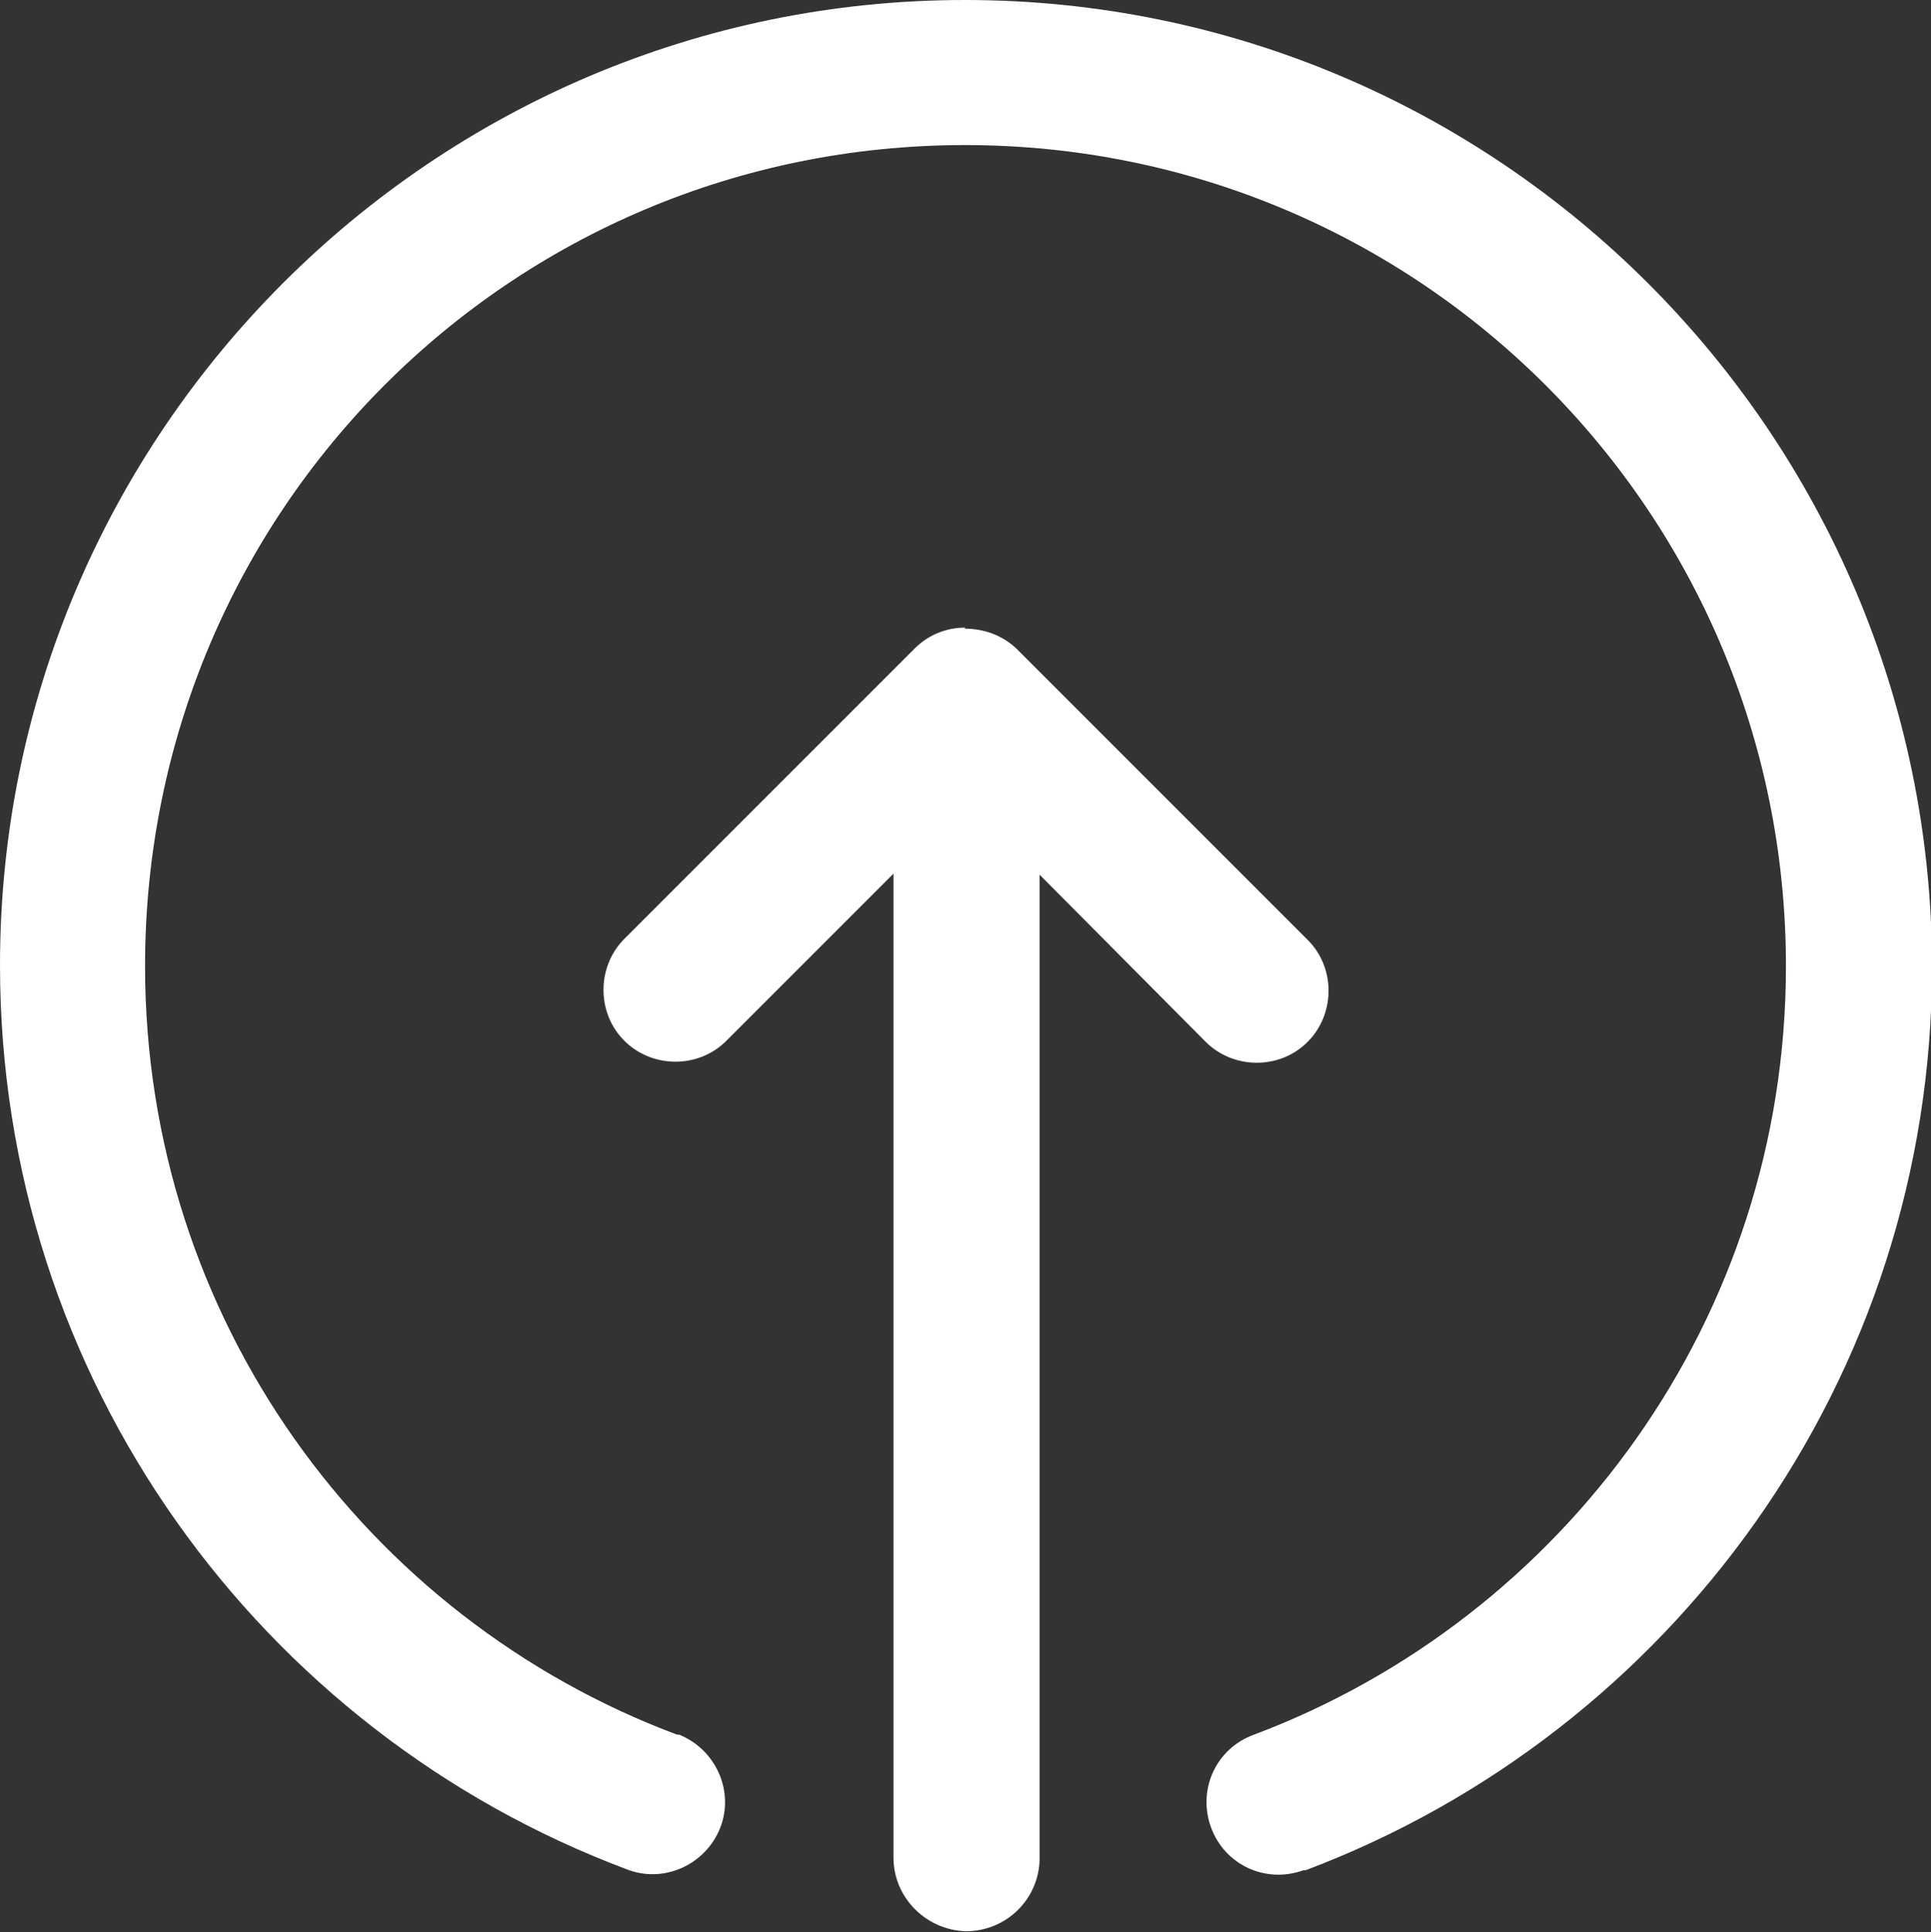 <?xml version="1.0" encoding="UTF-8"?><svg id="_レイヤー_1" xmlns="http://www.w3.org/2000/svg" viewBox="0 0 18.37 18.38"><rect x="0" y="0" width="18.37" height="18.38" fill="#333333" stroke="none"/><defs><style>.cls-1{fill:#fff;}</style></defs><path class="cls-1" d="m9.18,0C4.12,0,0,4.12,0,9.18c0,3.93,2.47,7.29,5.96,8.6.35.14.75-.04.89-.39.14-.35-.04-.75-.39-.89,0,0-.01,0-.02,0-2.96-1.11-5.06-3.96-5.06-7.31C1.38,4.86,4.86,1.38,9.18,1.38s7.81,3.49,7.81,7.81c0,3.35-2.11,6.2-5.06,7.31-.36.13-.54.52-.41.88.13.36.52.54.88.41,0,0,.01,0,.02,0,3.48-1.31,5.96-4.67,5.96-8.6C18.37,4.12,14.25,0,9.18,0Zm0,5.97c-.18,0-.35.07-.48.2l-2.75,2.75c-.27.26-.28.7-.02.97.26.27.7.28.97.02,0,0,.01-.01.02-.02l1.58-1.58v9.36c0,.38.31.69.69.7.38,0,.69-.3.7-.68,0,0,0-.01,0-.02v-9.35s1.57,1.58,1.57,1.58c.26.27.7.28.97.02.27-.26.28-.7.02-.97,0,0-.01-.01-.02-.02l-2.75-2.75c-.13-.13-.31-.2-.5-.2Z"/></svg>